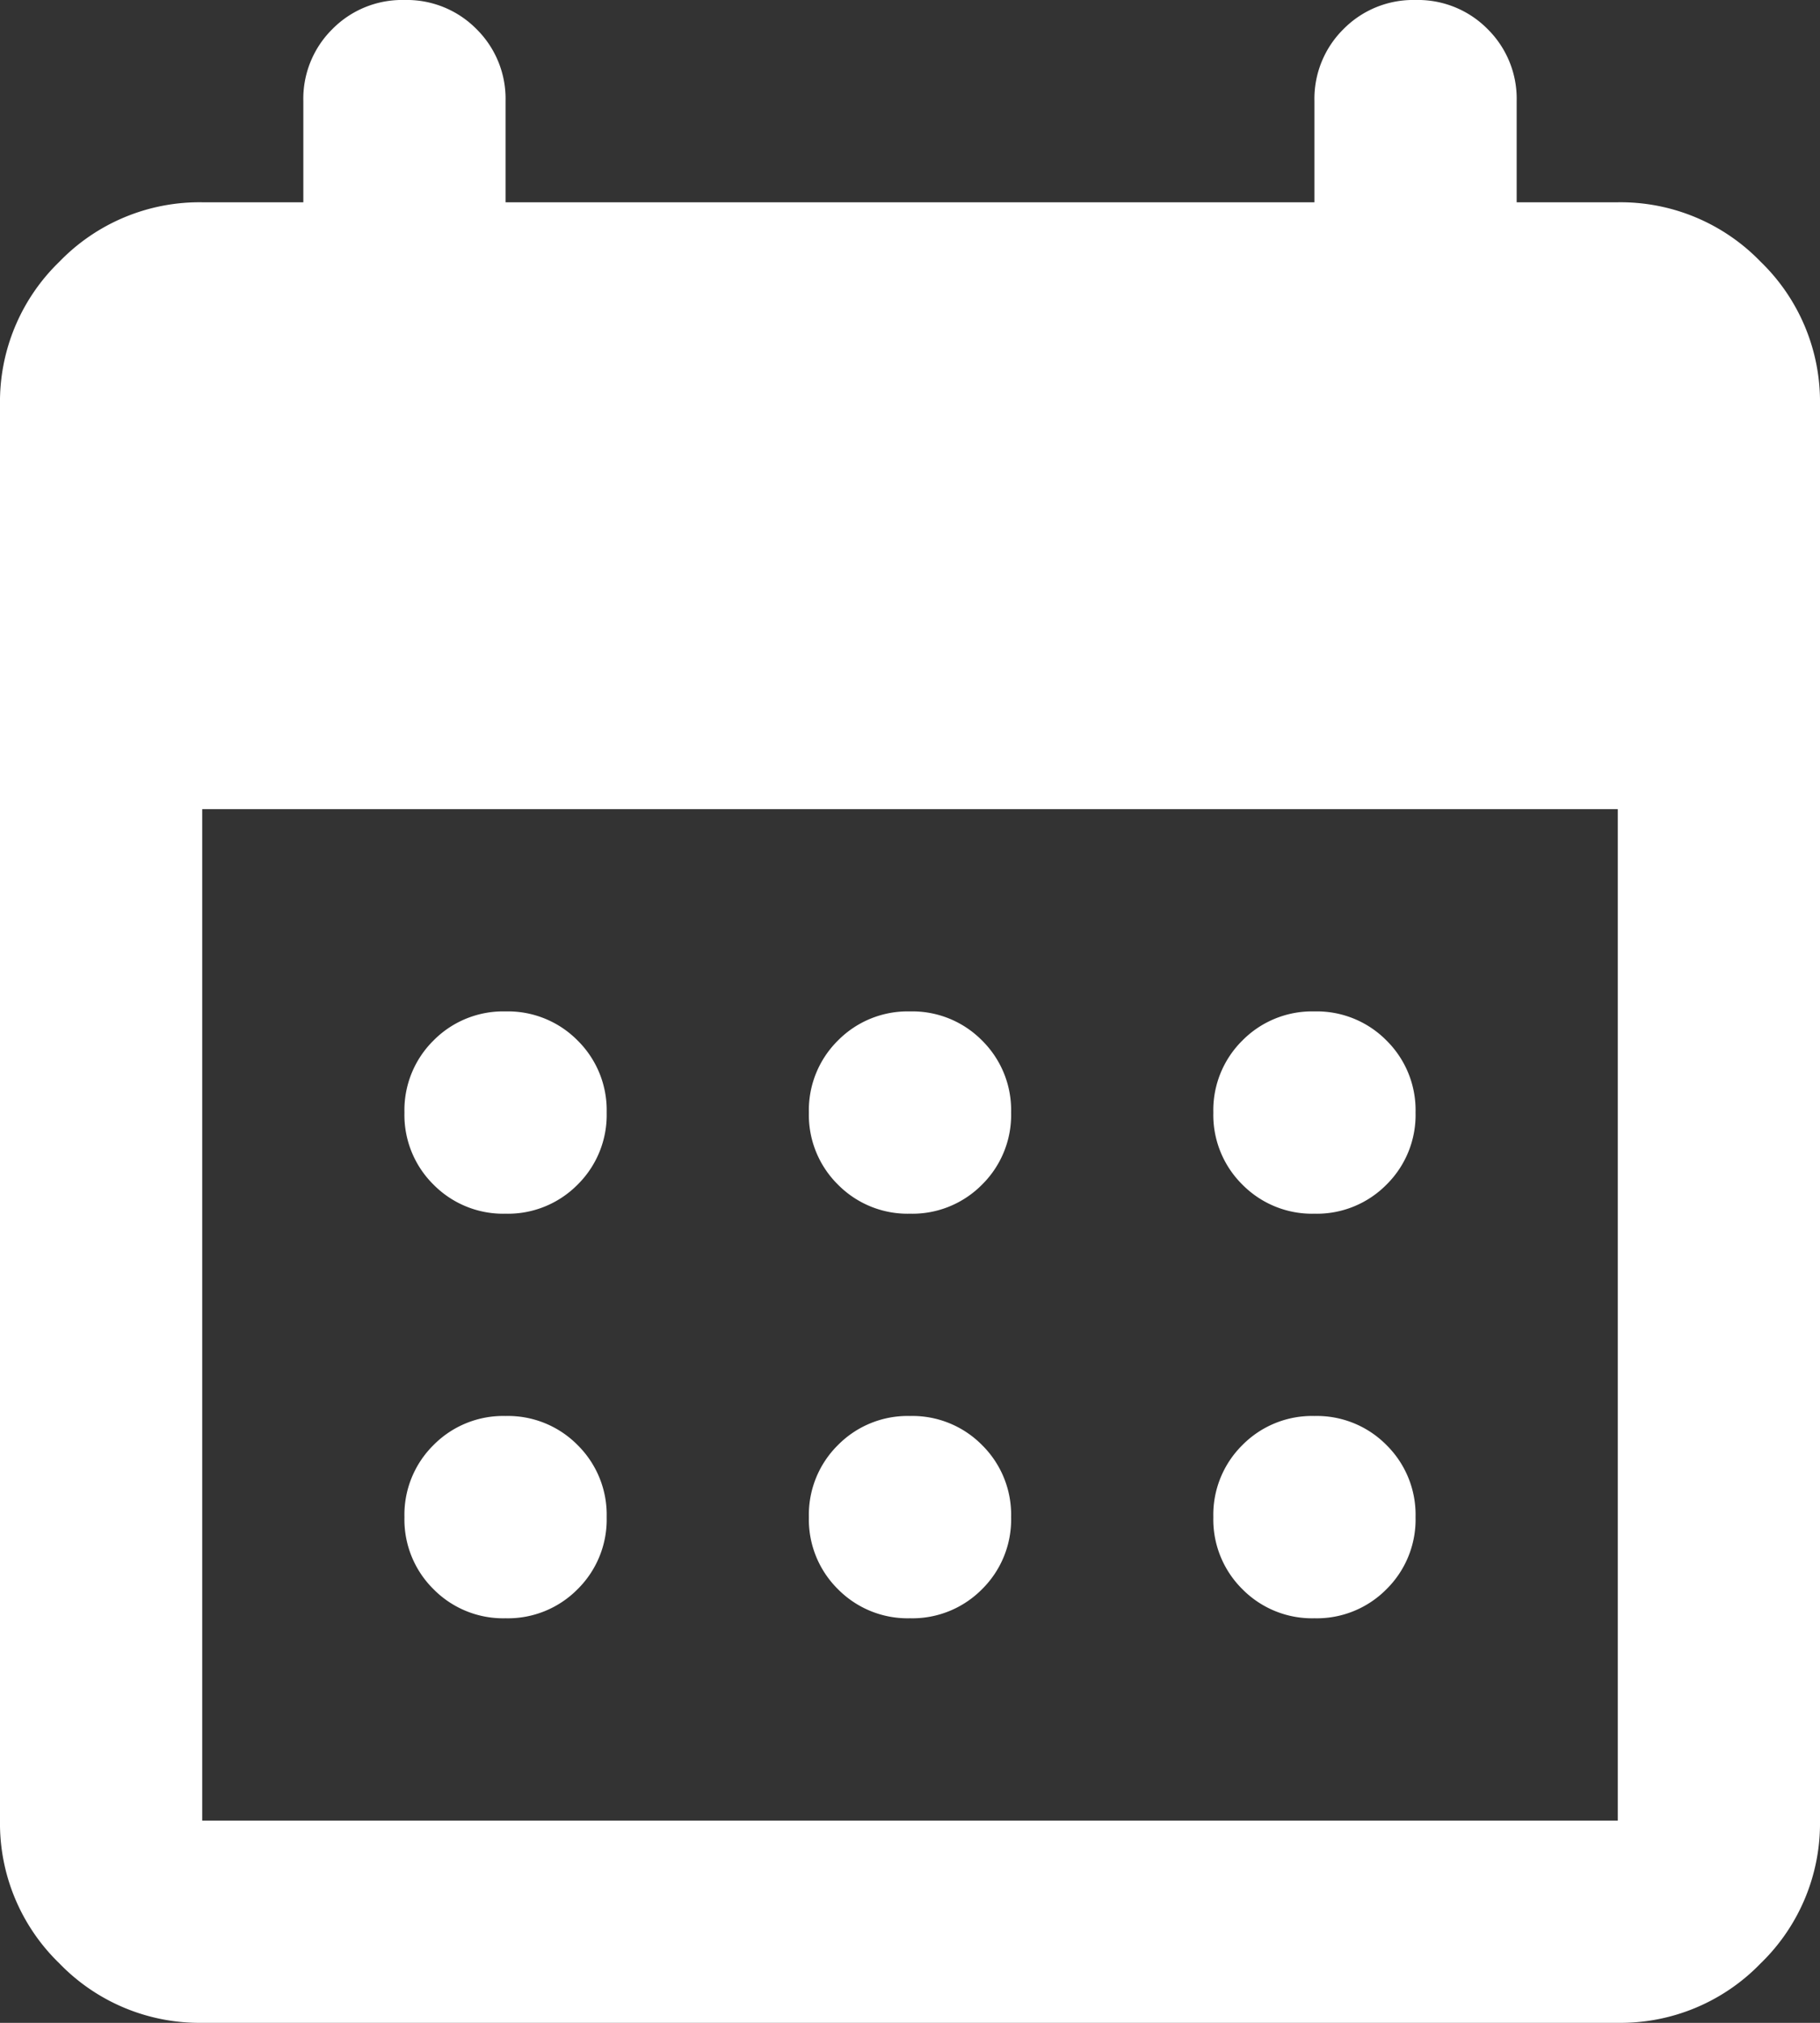 <svg xmlns="http://www.w3.org/2000/svg" width="43.2" height="48" viewBox="0 0 43.2 48">
  <rect x="0" y="0" width="43.2" height="48" fill="#333333" stroke="none"/>
  <path id="calendar_month_24dp_5F6368_FILL1_wght400_GRAD0_opsz24" d="M124.8-832a4.622,4.622,0,0,1-3.39-1.41A4.622,4.622,0,0,1,120-836.8v-33.6a4.622,4.622,0,0,1,1.41-3.39,4.622,4.622,0,0,1,3.39-1.41h2.4v-2.4a2.322,2.322,0,0,1,.69-1.71,2.322,2.322,0,0,1,1.71-.69,2.322,2.322,0,0,1,1.71.69,2.322,2.322,0,0,1,.69,1.71v2.4h19.2v-2.4a2.322,2.322,0,0,1,.69-1.71,2.322,2.322,0,0,1,1.71-.69,2.322,2.322,0,0,1,1.71.69,2.322,2.322,0,0,1,.69,1.71v2.4h2.4a4.622,4.622,0,0,1,3.39,1.41,4.622,4.622,0,0,1,1.41,3.39v33.6a4.622,4.622,0,0,1-1.41,3.39A4.622,4.622,0,0,1,158.4-832Zm0-4.8h33.6v-24H124.8Zm16.8-14.4a2.322,2.322,0,0,1-1.71-.69,2.322,2.322,0,0,1-.69-1.71,2.322,2.322,0,0,1,.69-1.71,2.322,2.322,0,0,1,1.71-.69,2.322,2.322,0,0,1,1.71.69,2.322,2.322,0,0,1,.69,1.71,2.322,2.322,0,0,1-.69,1.71A2.322,2.322,0,0,1,141.6-851.2Zm-9.6,0a2.322,2.322,0,0,1-1.71-.69,2.322,2.322,0,0,1-.69-1.71,2.322,2.322,0,0,1,.69-1.71A2.322,2.322,0,0,1,132-856a2.322,2.322,0,0,1,1.71.69,2.322,2.322,0,0,1,.69,1.71,2.322,2.322,0,0,1-.69,1.71A2.322,2.322,0,0,1,132-851.2Zm19.2,0a2.322,2.322,0,0,1-1.71-.69,2.322,2.322,0,0,1-.69-1.71,2.322,2.322,0,0,1,.69-1.71,2.322,2.322,0,0,1,1.71-.69,2.322,2.322,0,0,1,1.71.69,2.322,2.322,0,0,1,.69,1.71,2.322,2.322,0,0,1-.69,1.71A2.322,2.322,0,0,1,151.2-851.2Zm-9.6,9.6a2.322,2.322,0,0,1-1.71-.69,2.322,2.322,0,0,1-.69-1.71,2.322,2.322,0,0,1,.69-1.71,2.322,2.322,0,0,1,1.71-.69,2.322,2.322,0,0,1,1.71.69A2.322,2.322,0,0,1,144-844a2.322,2.322,0,0,1-.69,1.71A2.322,2.322,0,0,1,141.6-841.6Zm-9.6,0a2.322,2.322,0,0,1-1.71-.69,2.322,2.322,0,0,1-.69-1.71,2.322,2.322,0,0,1,.69-1.71,2.322,2.322,0,0,1,1.71-.69,2.322,2.322,0,0,1,1.71.69,2.322,2.322,0,0,1,.69,1.71,2.322,2.322,0,0,1-.69,1.71A2.322,2.322,0,0,1,132-841.6Zm19.2,0a2.322,2.322,0,0,1-1.71-.69,2.322,2.322,0,0,1-.69-1.71,2.322,2.322,0,0,1,.69-1.71,2.322,2.322,0,0,1,1.71-.69,2.322,2.322,0,0,1,1.71.69,2.322,2.322,0,0,1,.69,1.71,2.322,2.322,0,0,1-.69,1.71A2.322,2.322,0,0,1,151.2-841.6Z" transform="translate(-120 880)" fill="#fff"/>
</svg>
